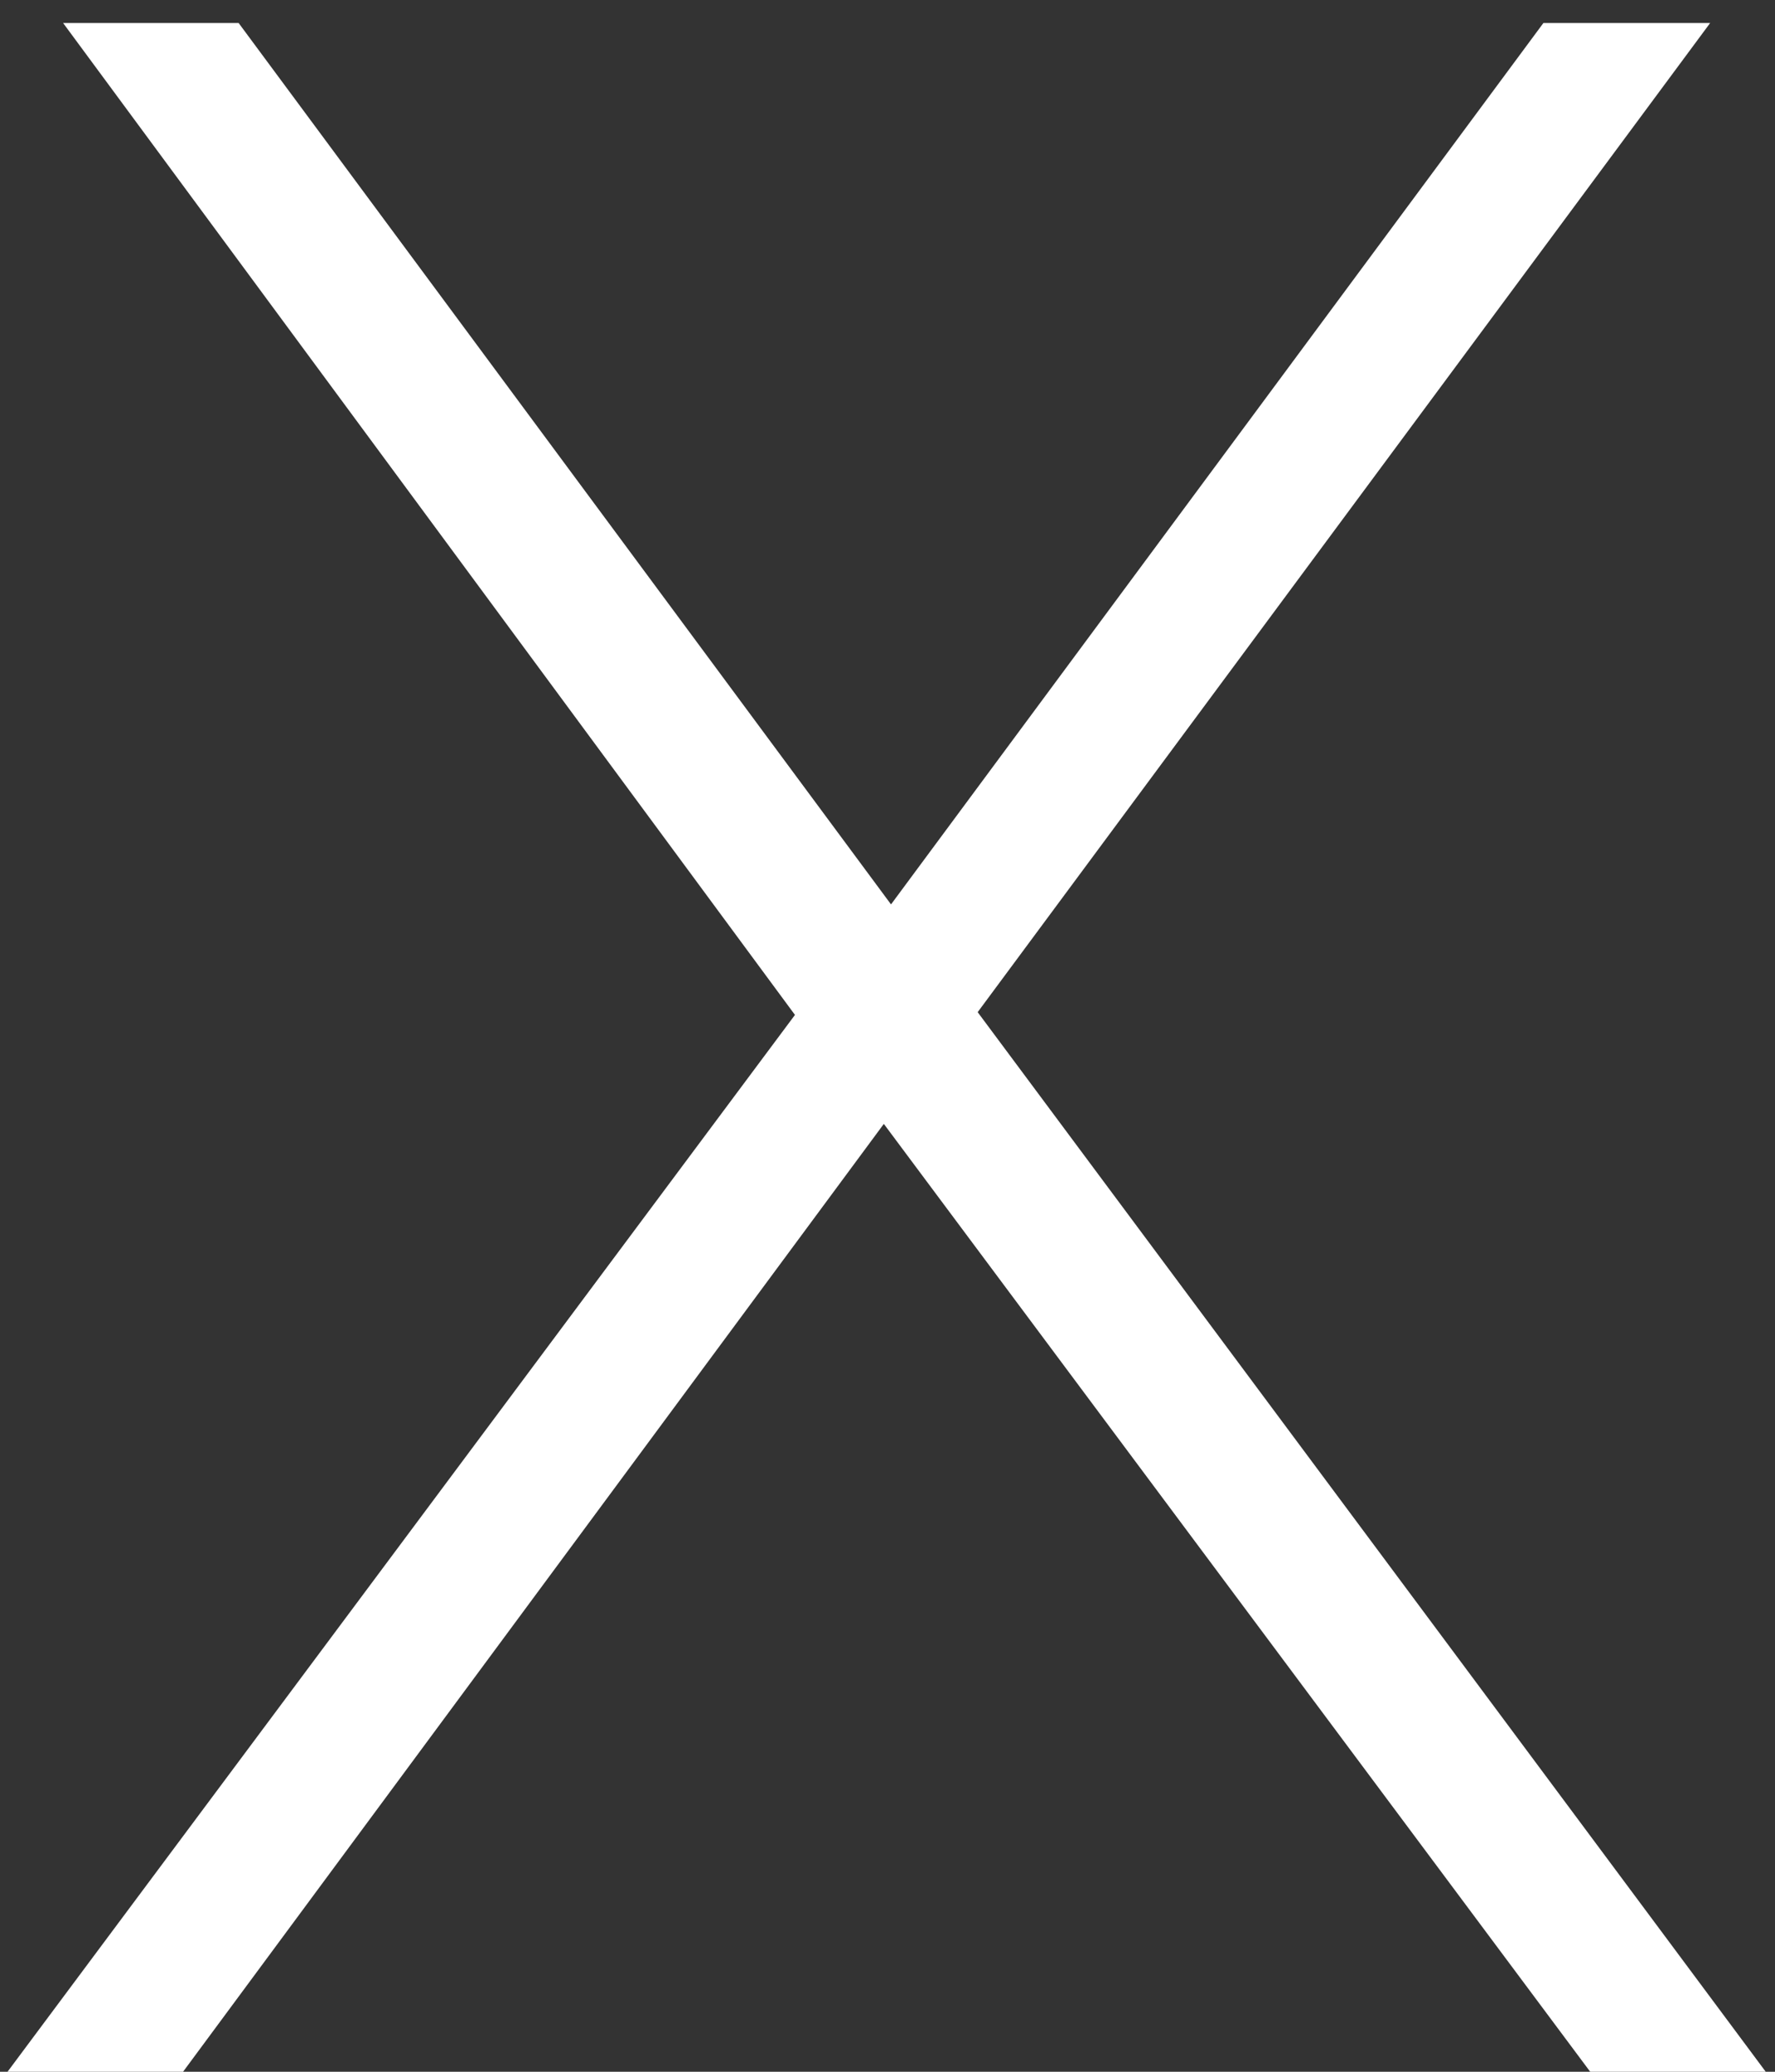 <?xml version="1.0" encoding="UTF-8"?> <svg xmlns="http://www.w3.org/2000/svg" width="54" height="63" viewBox="0 0 54 63" fill="none"><rect x="0" y="0" width="54" height="63" fill="#333333" stroke="none"/><path d="M0.229 63L25.505 29.091V32.651L1.92 0.7H7.26L28.086 28.824H26.128L46.954 0.7H52.027L28.62 32.295V29.269L53.718 63H48.378L25.95 32.918H27.819L5.569 63H0.229Z" fill="white"></path></svg> 